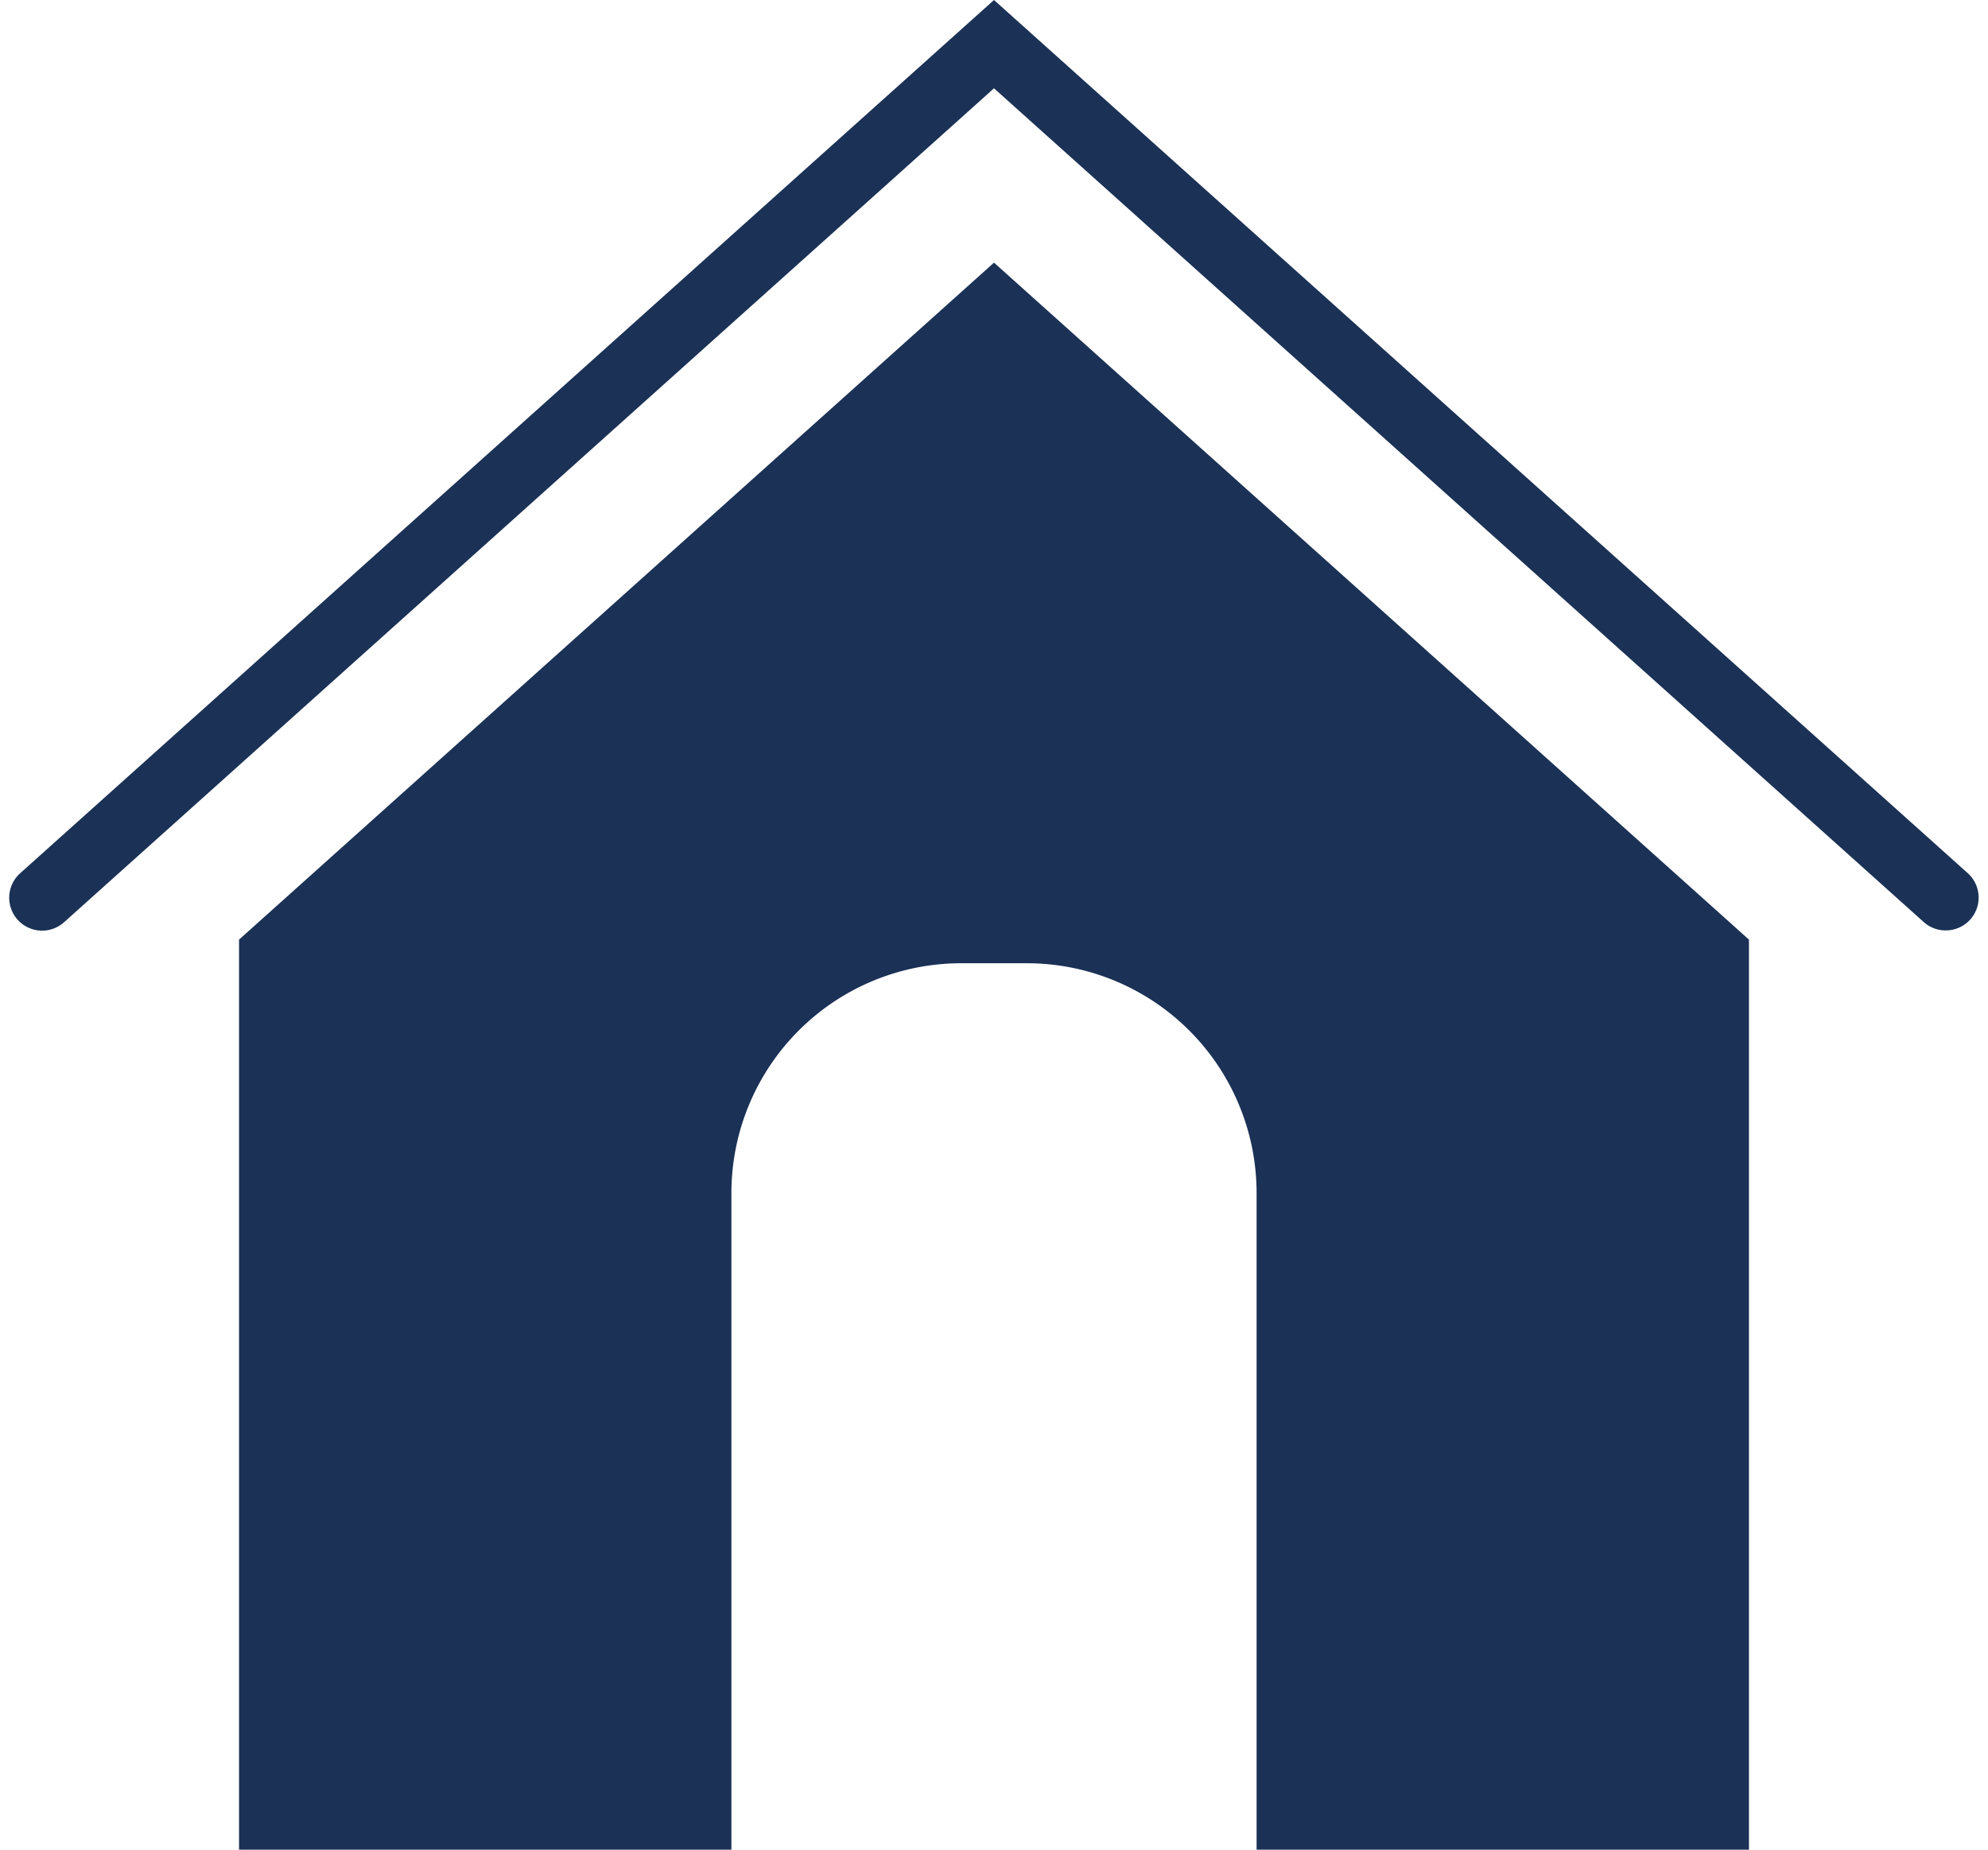 <?xml version="1.0"?>
<svg xmlns="http://www.w3.org/2000/svg" id="Ebene_1" data-name="Ebene 1" viewBox="0 0 60 56.34" width="43" height="40"><defs><style>.cls-1{fill:#1b3156;}</style></defs><path class="cls-1" d="M59.67,26.6,30,0,.33,26.6a1,1,0,0,0,1.34,1.49L30,2.69l28.33,25.4a1,1,0,0,0,.67.25,1,1,0,0,0,.74-.33A1,1,0,0,0,59.67,26.6Z"/><path class="cls-1" d="M30,8,7,28.62V56.34H22v-20a7,7,0,0,1,7-7h2a7,7,0,0,1,7,7v20H53V28.62Z"/></svg>
